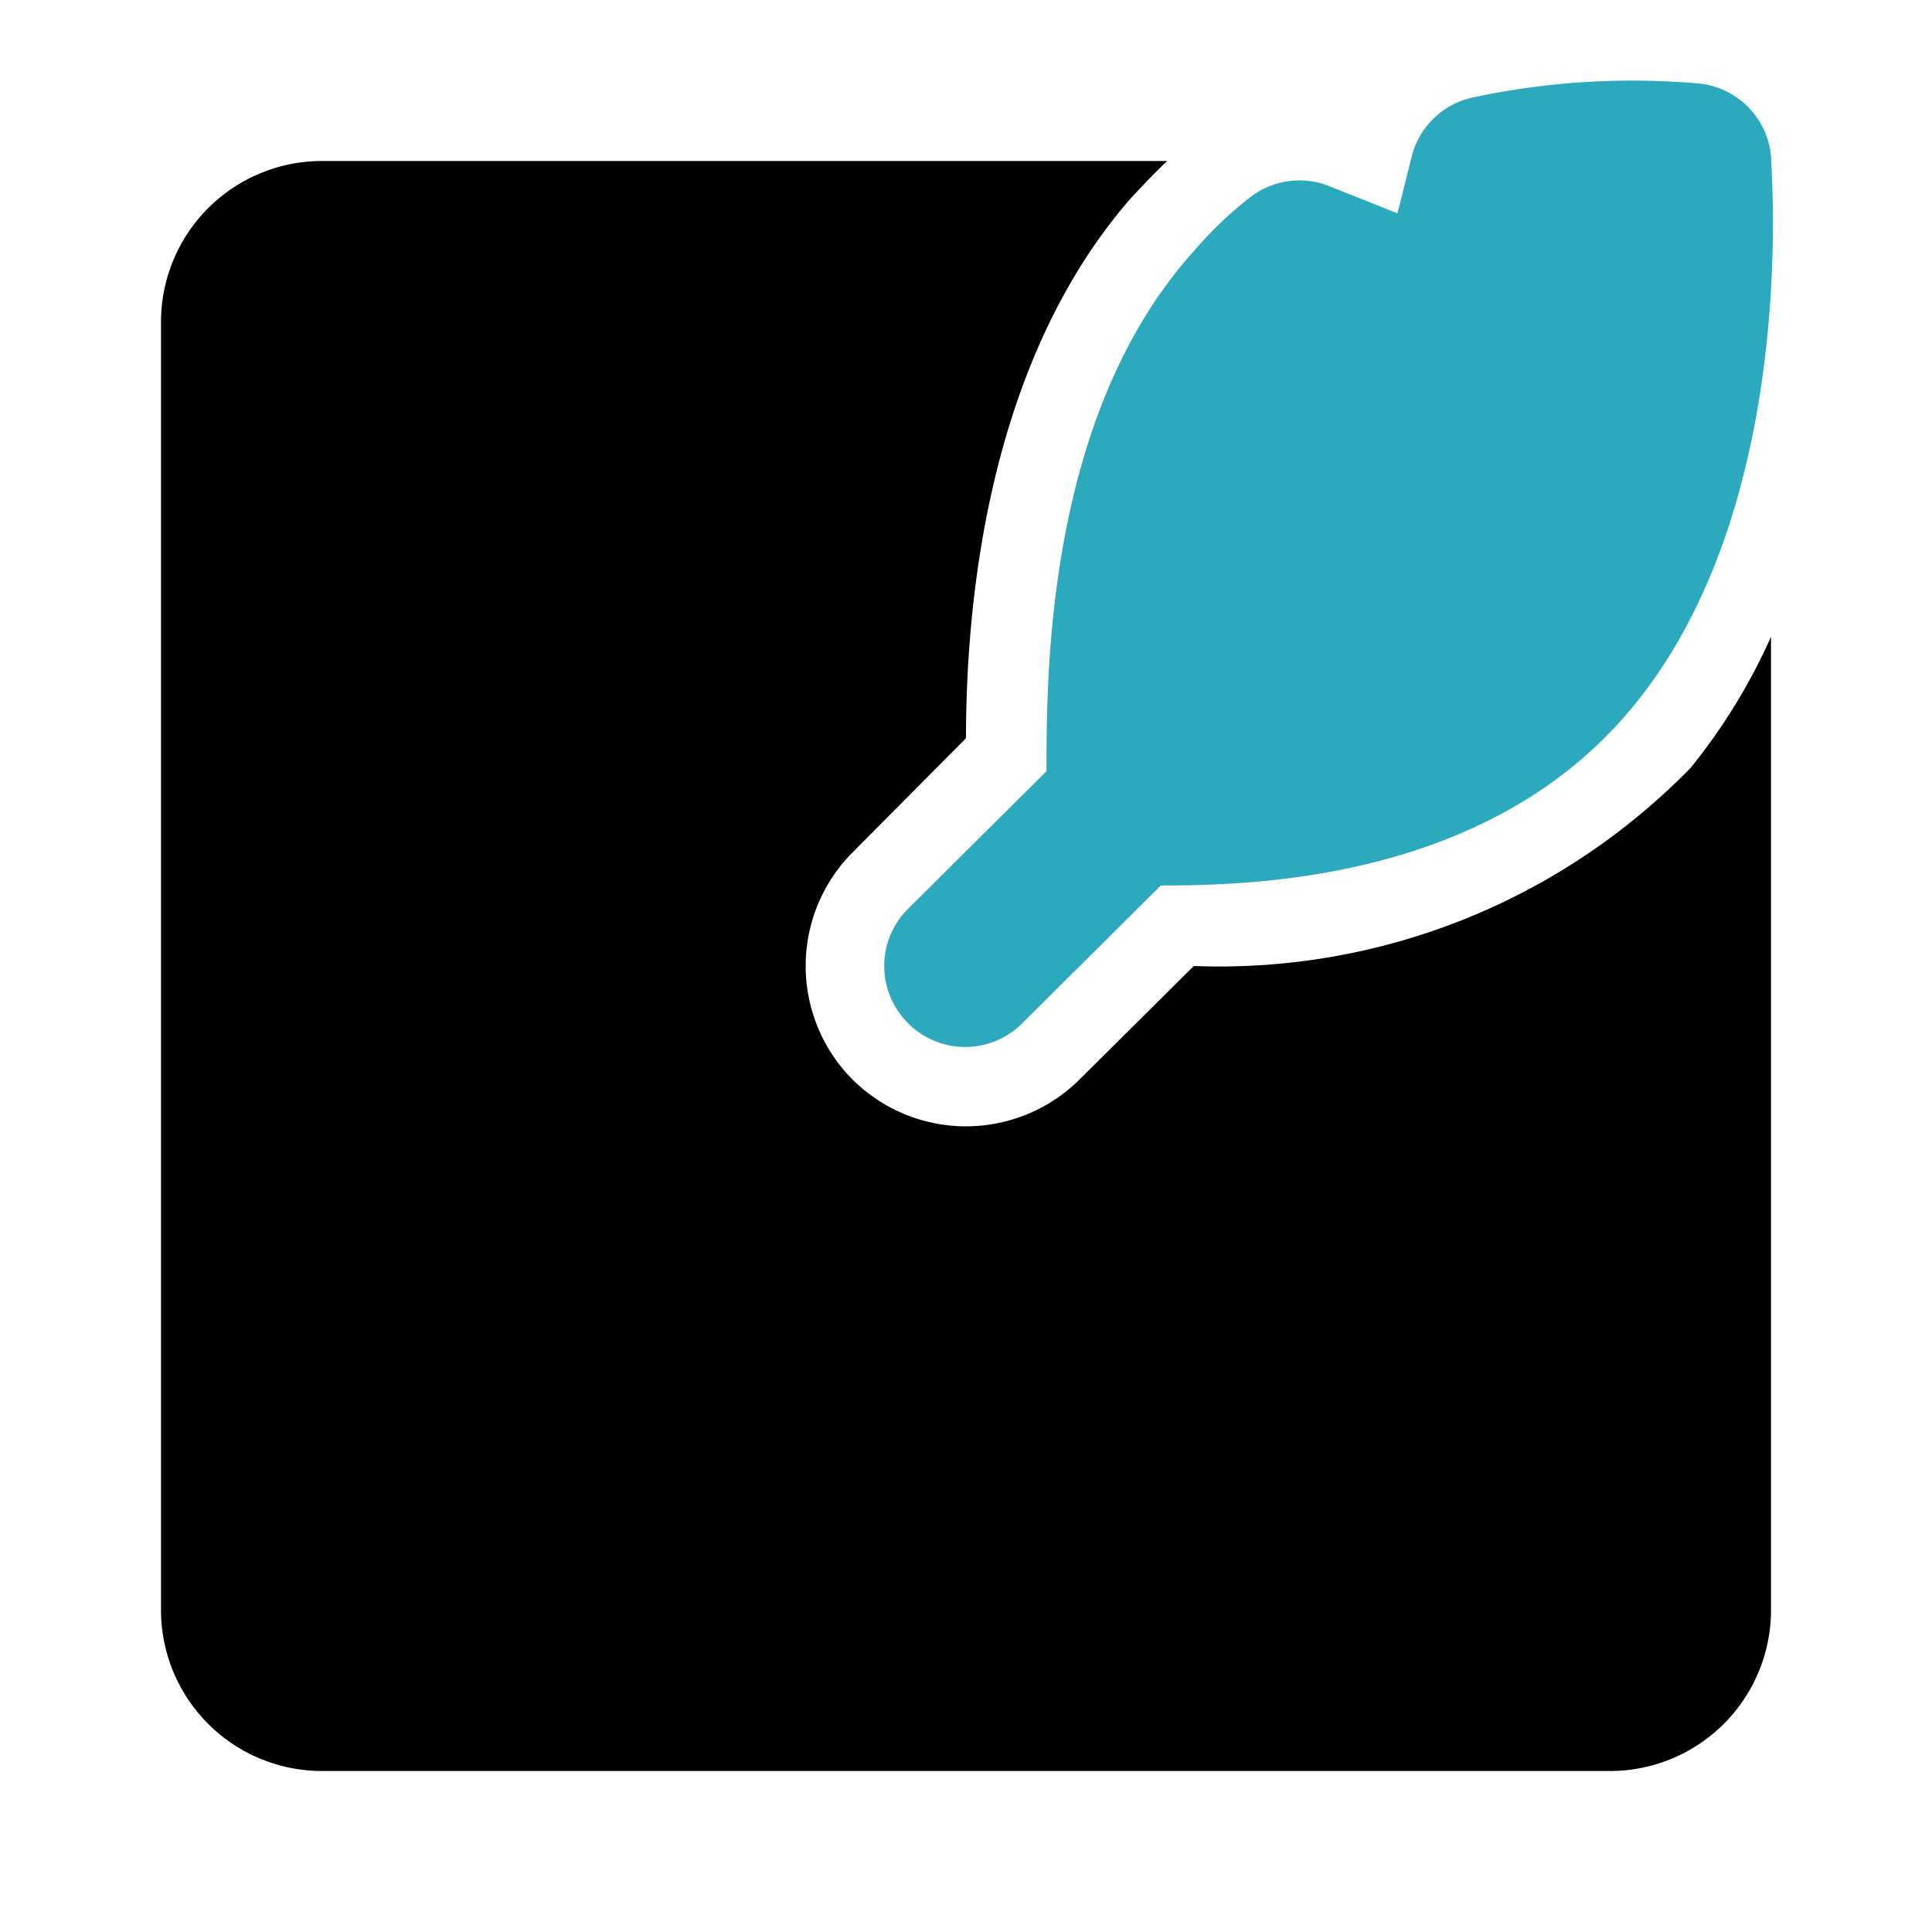 <?xml version="1.0" encoding="utf-8"?>
<svg fill="#000000" width="800px" height="800px" viewBox="0 0 24 24" id="create-note-alt" data-name="Flat Color" xmlns="http://www.w3.org/2000/svg" class="icon flat-color"><path id="primary" d="M21,9.54A8.18,8.18,0,0,1,14.83,12l-1.42,1.41a2,2,0,0,1-2.82,0,2,2,0,0,1,0-2.82L12,9.17c0-1.59.24-4.64,2.05-6.71.15-.16.3-.32.45-.46H4A2,2,0,0,0,2,4V20a2,2,0,0,0,2,2H20a2,2,0,0,0,2-2V7.91A7.3,7.3,0,0,1,21,9.54Z" style="fill: rgb(0, 0, 0);"></path><path id="secondary" d="M22,1.94a1,1,0,0,0-.87-.9,9.45,9.45,0,0,0-2.83.17,1,1,0,0,0-.76.72l-.18.72-.83-.33a1,1,0,0,0-1,.13,4.87,4.87,0,0,0-.7.67C13,5.15,13,8.36,13,9.58l-1.72,1.71a1,1,0,0,0,0,1.42,1,1,0,0,0,1.42,0L14.42,11c1.16,0,4-.07,5.77-2.11C22.37,6.39,22,2.12,22,1.94Z" style="fill: rgb(44, 169, 188);"></path></svg>